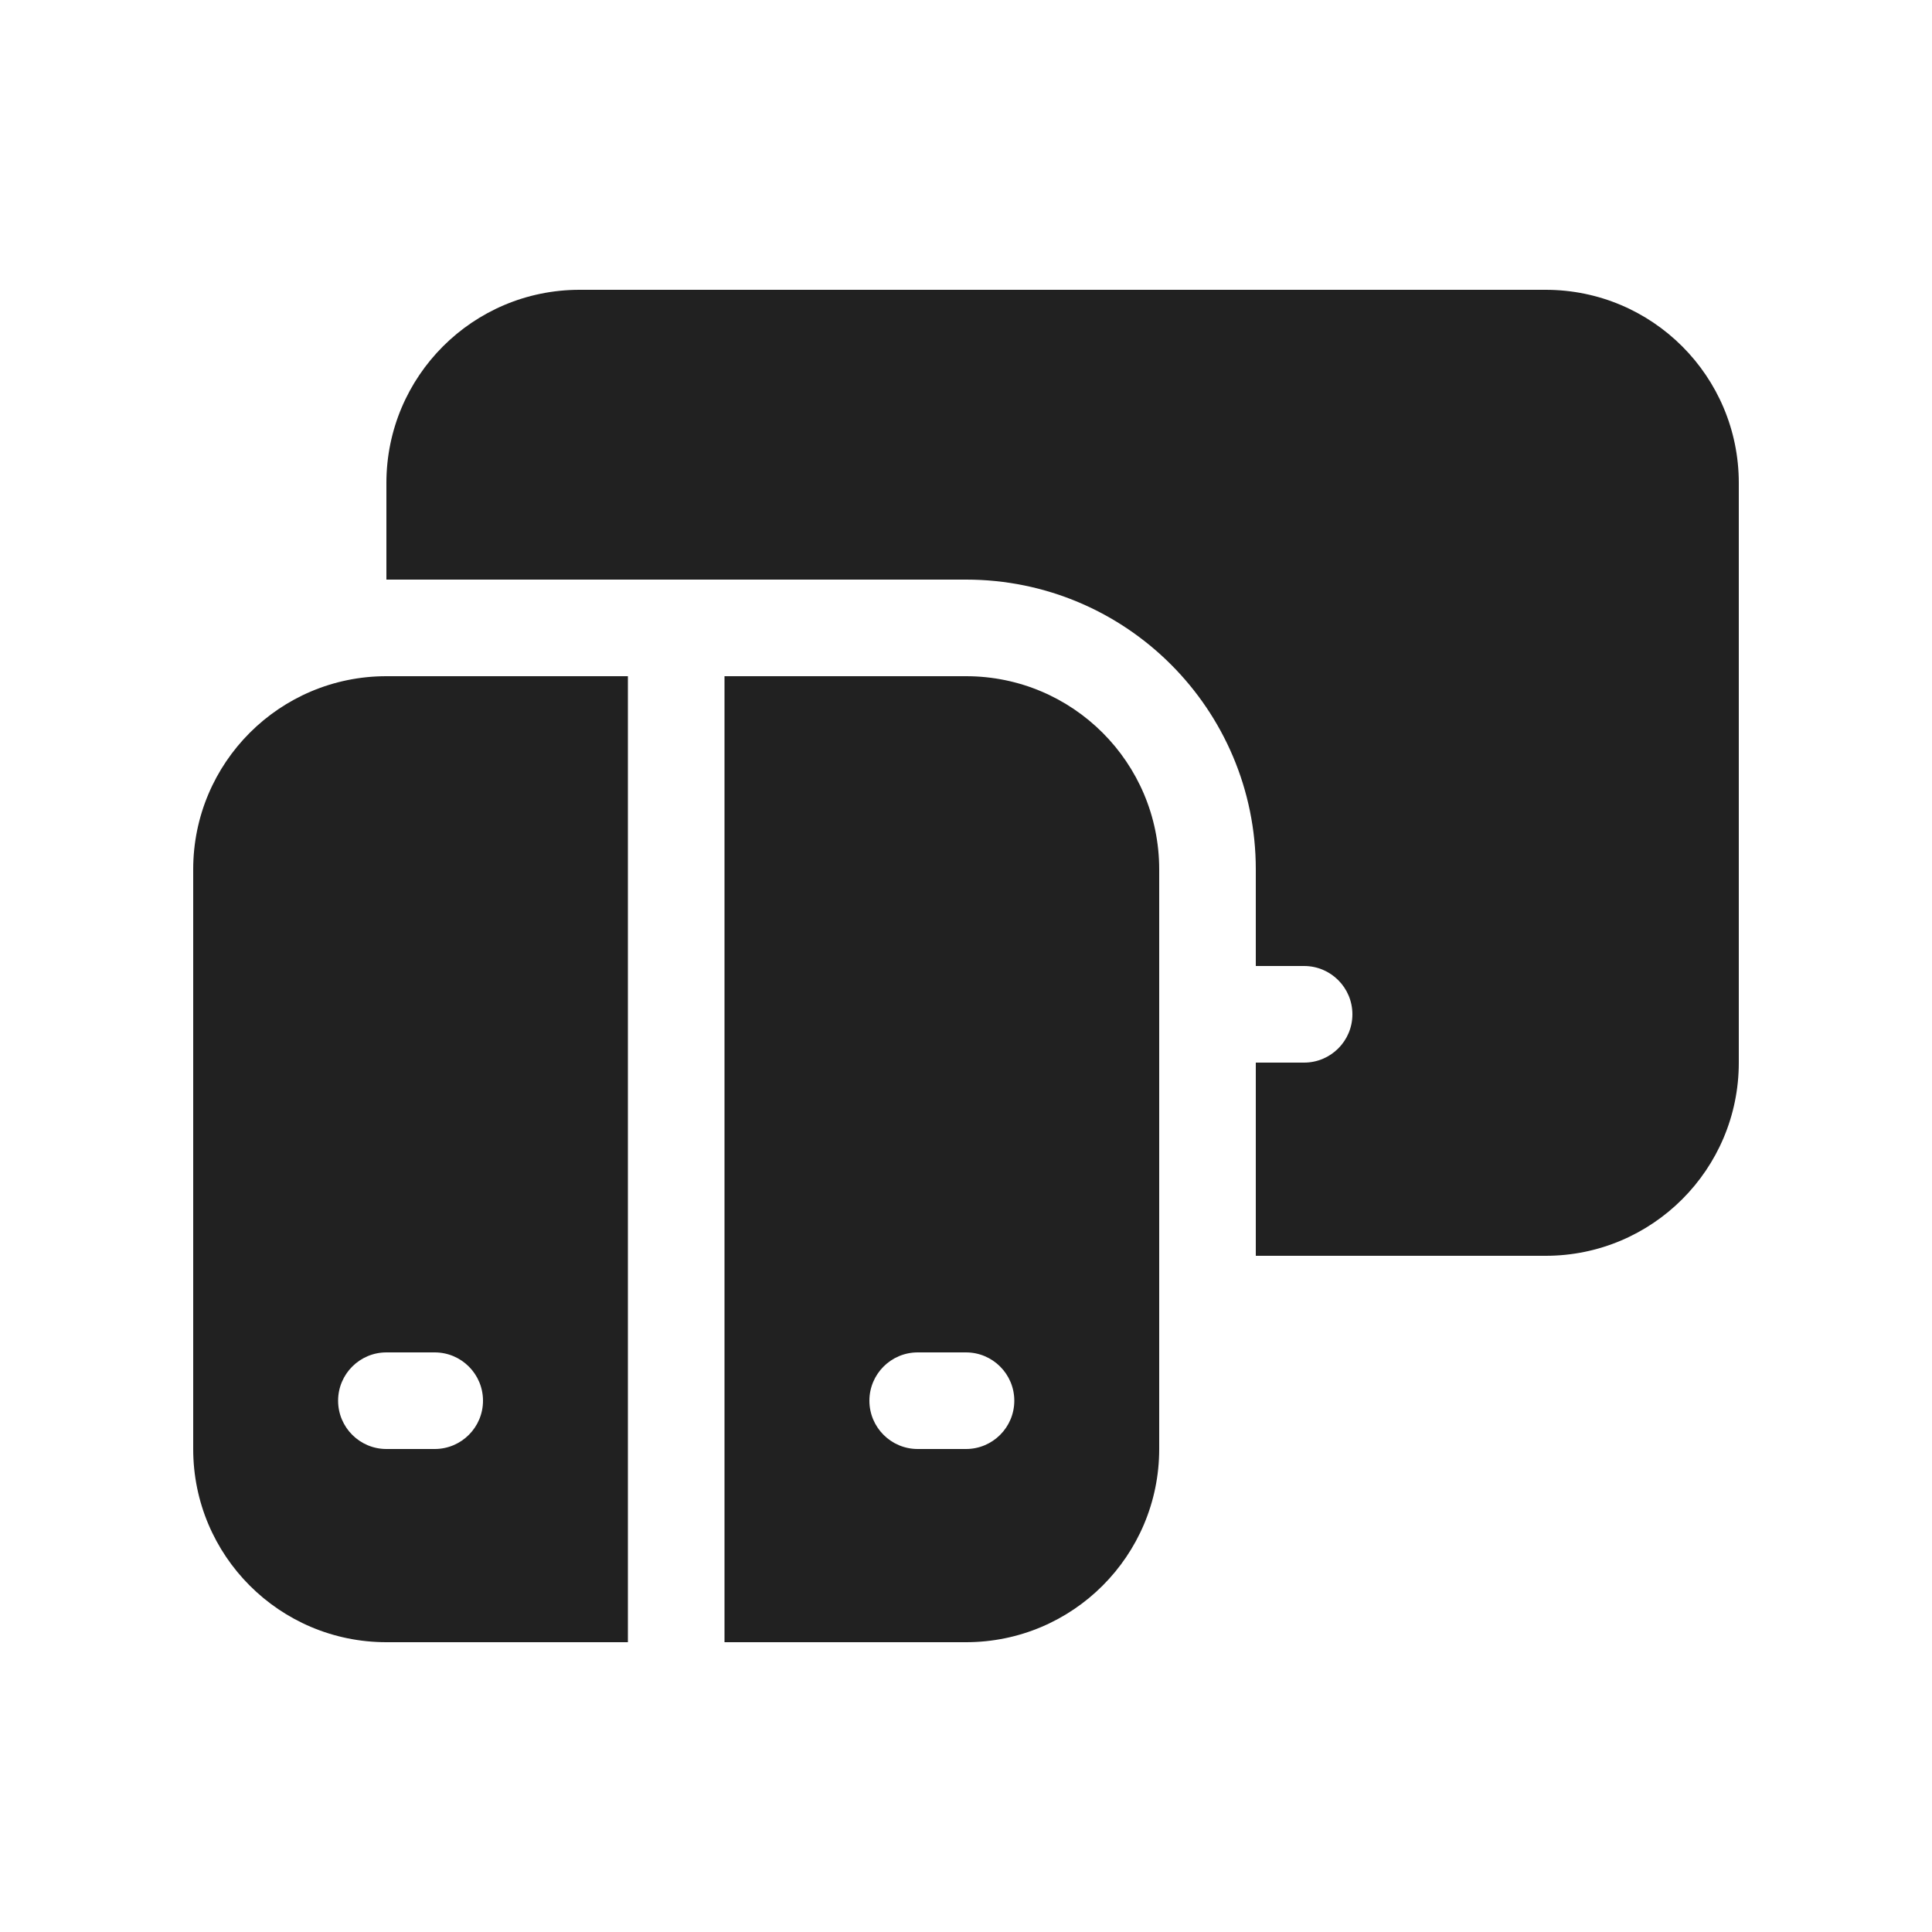 <svg width="20" height="20" viewBox="0 0 20 20" fill="none" xmlns="http://www.w3.org/2000/svg">
<path d="M4 5C4 3.895 4.895 3 6 3H16C17.105 3 18 3.895 18 5V11C18 12.105 17.105 13 16 13H13V11H13.5C13.776 11 14 10.776 14 10.5C14 10.224 13.776 10 13.5 10H13V9C13 7.343 11.657 6 10 6H4V5ZM10 17H7.5V7H10C11.105 7 12 7.895 12 9V15C12 16.105 11.105 17 10 17ZM4 7H6.5V17H4C2.895 17 2 16.105 2 15V9C2 7.895 2.895 7 4 7ZM9.5 14C9.224 14 9 14.224 9 14.5C9 14.776 9.224 15 9.5 15H10C10.276 15 10.5 14.776 10.5 14.5C10.5 14.224 10.276 14 10 14H9.5ZM3.5 14.5C3.5 14.776 3.724 15 4 15H4.5C4.776 15 5 14.776 5 14.5C5 14.224 4.776 14 4.5 14H4C3.724 14 3.5 14.224 3.5 14.5Z" fill="#212121"/>
</svg>
